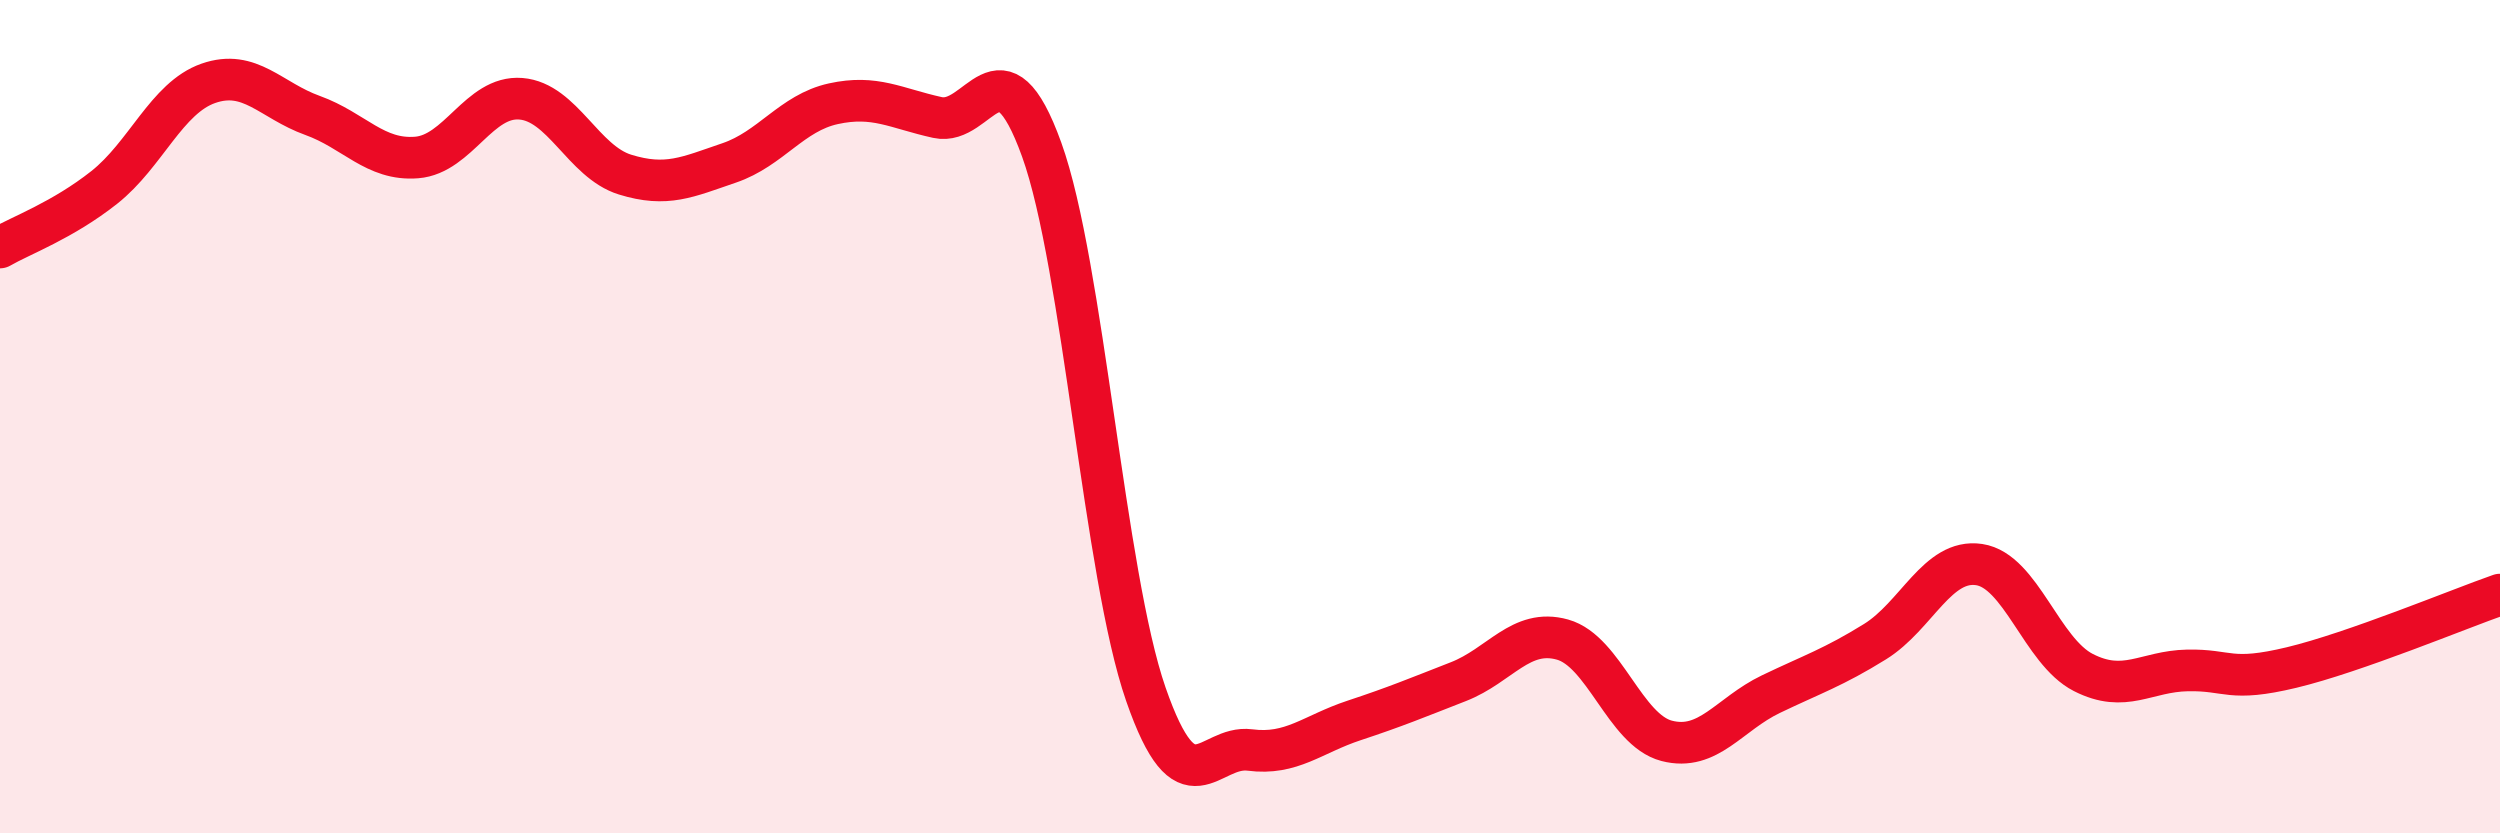 
    <svg width="60" height="20" viewBox="0 0 60 20" xmlns="http://www.w3.org/2000/svg">
      <path
        d="M 0,5.94 C 0.5,5.65 1.5,5.29 2.5,4.5 C 3.5,3.71 4,2.35 5,2 C 6,1.65 6.5,2.41 7.5,2.77 C 8.5,3.13 9,3.86 10,3.78 C 11,3.7 11.5,2.29 12.5,2.37 C 13.5,2.45 14,3.88 15,4.19 C 16,4.5 16.5,4.25 17.5,3.91 C 18.5,3.57 19,2.71 20,2.49 C 21,2.27 21.5,2.6 22.5,2.82 C 23.5,3.04 24,0.82 25,3.59 C 26,6.36 26.5,13.78 27.5,16.66 C 28.5,19.54 29,17.87 30,18 C 31,18.13 31.5,17.62 32.5,17.29 C 33.5,16.96 34,16.75 35,16.36 C 36,15.97 36.5,15.07 37.5,15.35 C 38.5,15.63 39,17.52 40,17.78 C 41,18.04 41.5,17.14 42.5,16.66 C 43.5,16.18 44,16.02 45,15.4 C 46,14.78 46.5,13.4 47.5,13.55 C 48.5,13.7 49,15.63 50,16.14 C 51,16.65 51.5,16.11 52.5,16.09 C 53.5,16.07 53.5,16.38 55,16.02 C 56.5,15.66 59,14.62 60,14.27L60 20L0 20Z"
        fill="#EB0A25"
        opacity="0.1"
        stroke-linecap="round"
        stroke-linejoin="round"
      />
      <path
        d="M 0,5.94 C 0.5,5.65 1.5,5.29 2.5,4.5 C 3.5,3.71 4,2.35 5,2 C 6,1.65 6.5,2.41 7.5,2.77 C 8.5,3.13 9,3.86 10,3.78 C 11,3.7 11.5,2.29 12.5,2.37 C 13.5,2.45 14,3.88 15,4.19 C 16,4.5 16.5,4.25 17.5,3.91 C 18.5,3.57 19,2.71 20,2.49 C 21,2.27 21.5,2.6 22.5,2.82 C 23.5,3.04 24,0.82 25,3.59 C 26,6.36 26.5,13.78 27.5,16.66 C 28.5,19.54 29,17.87 30,18 C 31,18.13 31.5,17.62 32.5,17.29 C 33.5,16.96 34,16.75 35,16.36 C 36,15.97 36.5,15.07 37.5,15.35 C 38.5,15.63 39,17.52 40,17.78 C 41,18.04 41.5,17.14 42.5,16.66 C 43.5,16.18 44,16.02 45,15.4 C 46,14.78 46.5,13.4 47.5,13.55 C 48.5,13.7 49,15.63 50,16.14 C 51,16.65 51.5,16.11 52.5,16.09 C 53.5,16.07 53.5,16.38 55,16.02 C 56.5,15.66 59,14.62 60,14.27"
        stroke="#EB0A25"
        stroke-width="1"
        fill="none"
        stroke-linecap="round"
        stroke-linejoin="round"
      />
    </svg>
  